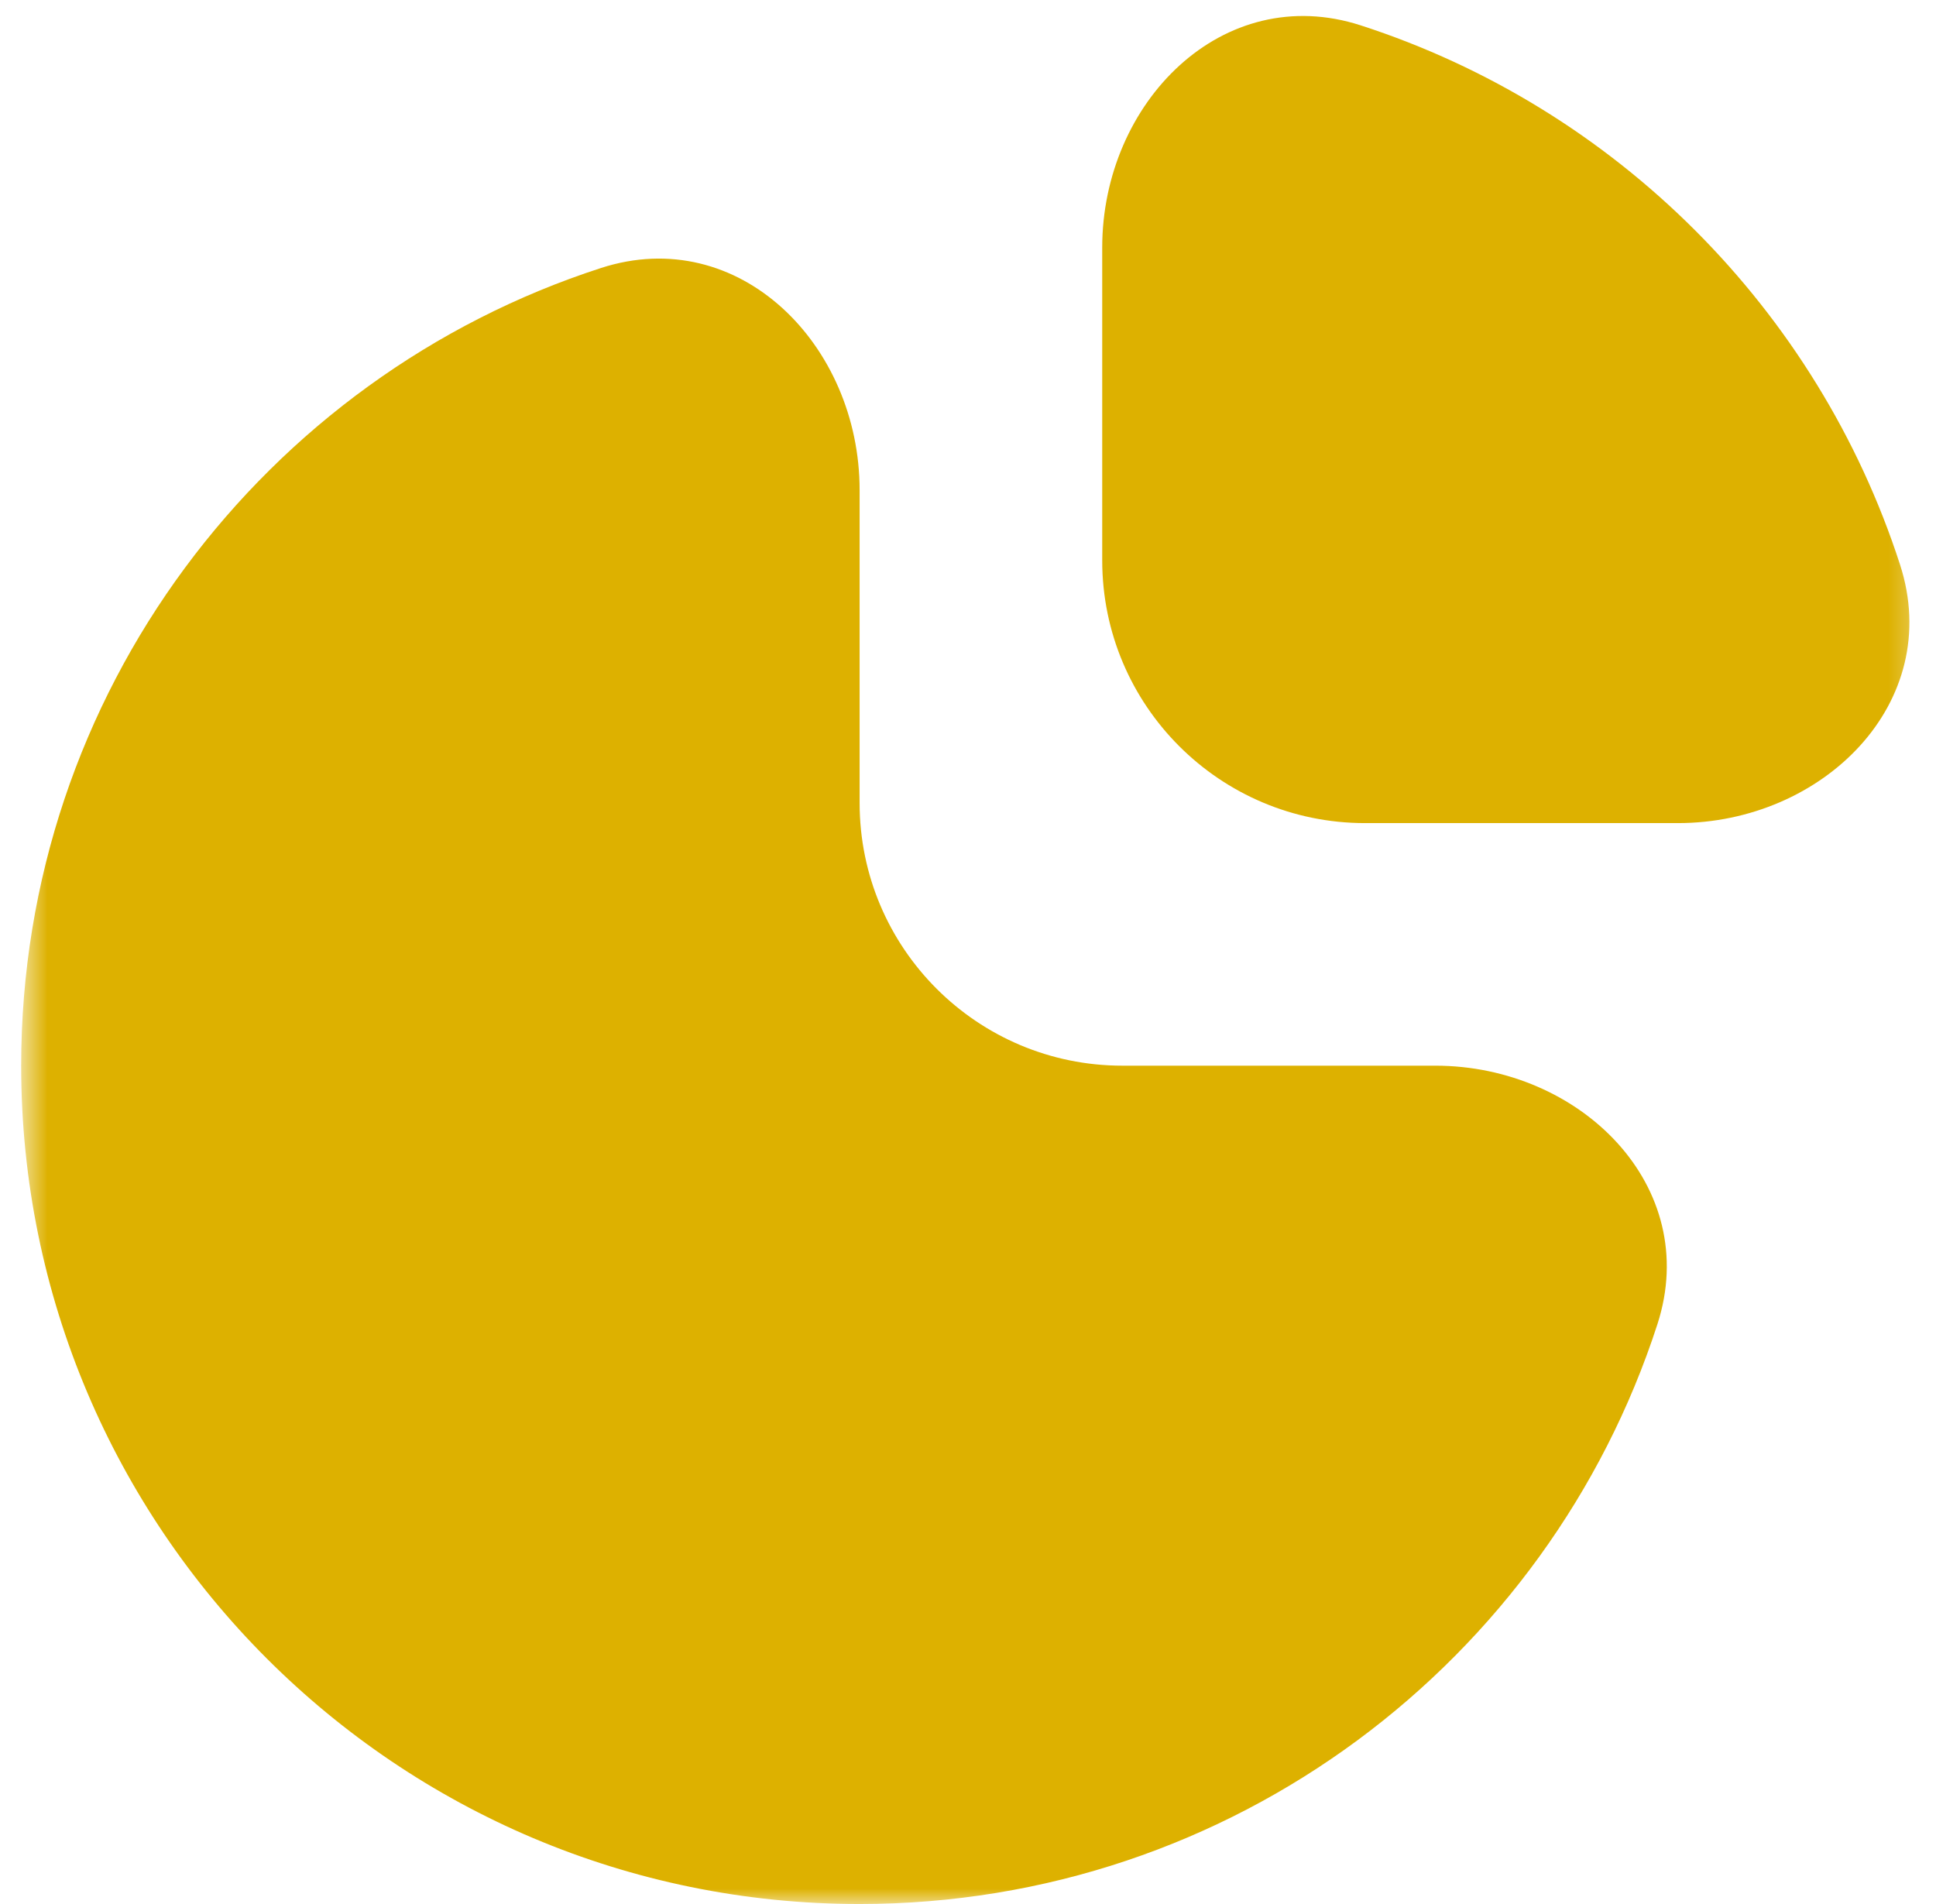 <svg width="61" height="60" viewBox="0 0 61 60" fill="none" xmlns="http://www.w3.org/2000/svg">
<mask id="mask0_9_3969" style="mask-type:luminance" maskUnits="userSpaceOnUse" x="0" y="0" width="61" height="60">
<path d="M0.667 0H60.667V60H0.667V0Z" fill="white"/>
</mask>
<g mask="url(#mask0_9_3969)">
<path d="M59.866 17.79C57.263 9.753 50.913 3.403 42.876 0.8C38.526 -0.609 34.729 3.227 34.729 7.8V17.658C34.729 22.231 38.436 25.938 43.009 25.938H52.867C57.44 25.938 61.275 22.141 59.866 17.79Z" fill="#DDB100"/>
<path d="M27.085 60C38.832 60 48.788 52.333 52.222 41.73C53.631 37.379 49.795 33.582 45.223 33.582H35.365C30.792 33.582 27.085 29.875 27.085 25.302V15.444C27.085 10.871 23.288 7.036 18.937 8.445C8.334 11.879 0.667 21.835 0.667 33.582C0.667 48.172 12.495 60 27.085 60Z" fill="#DDB100"/>
</g>
</svg>
